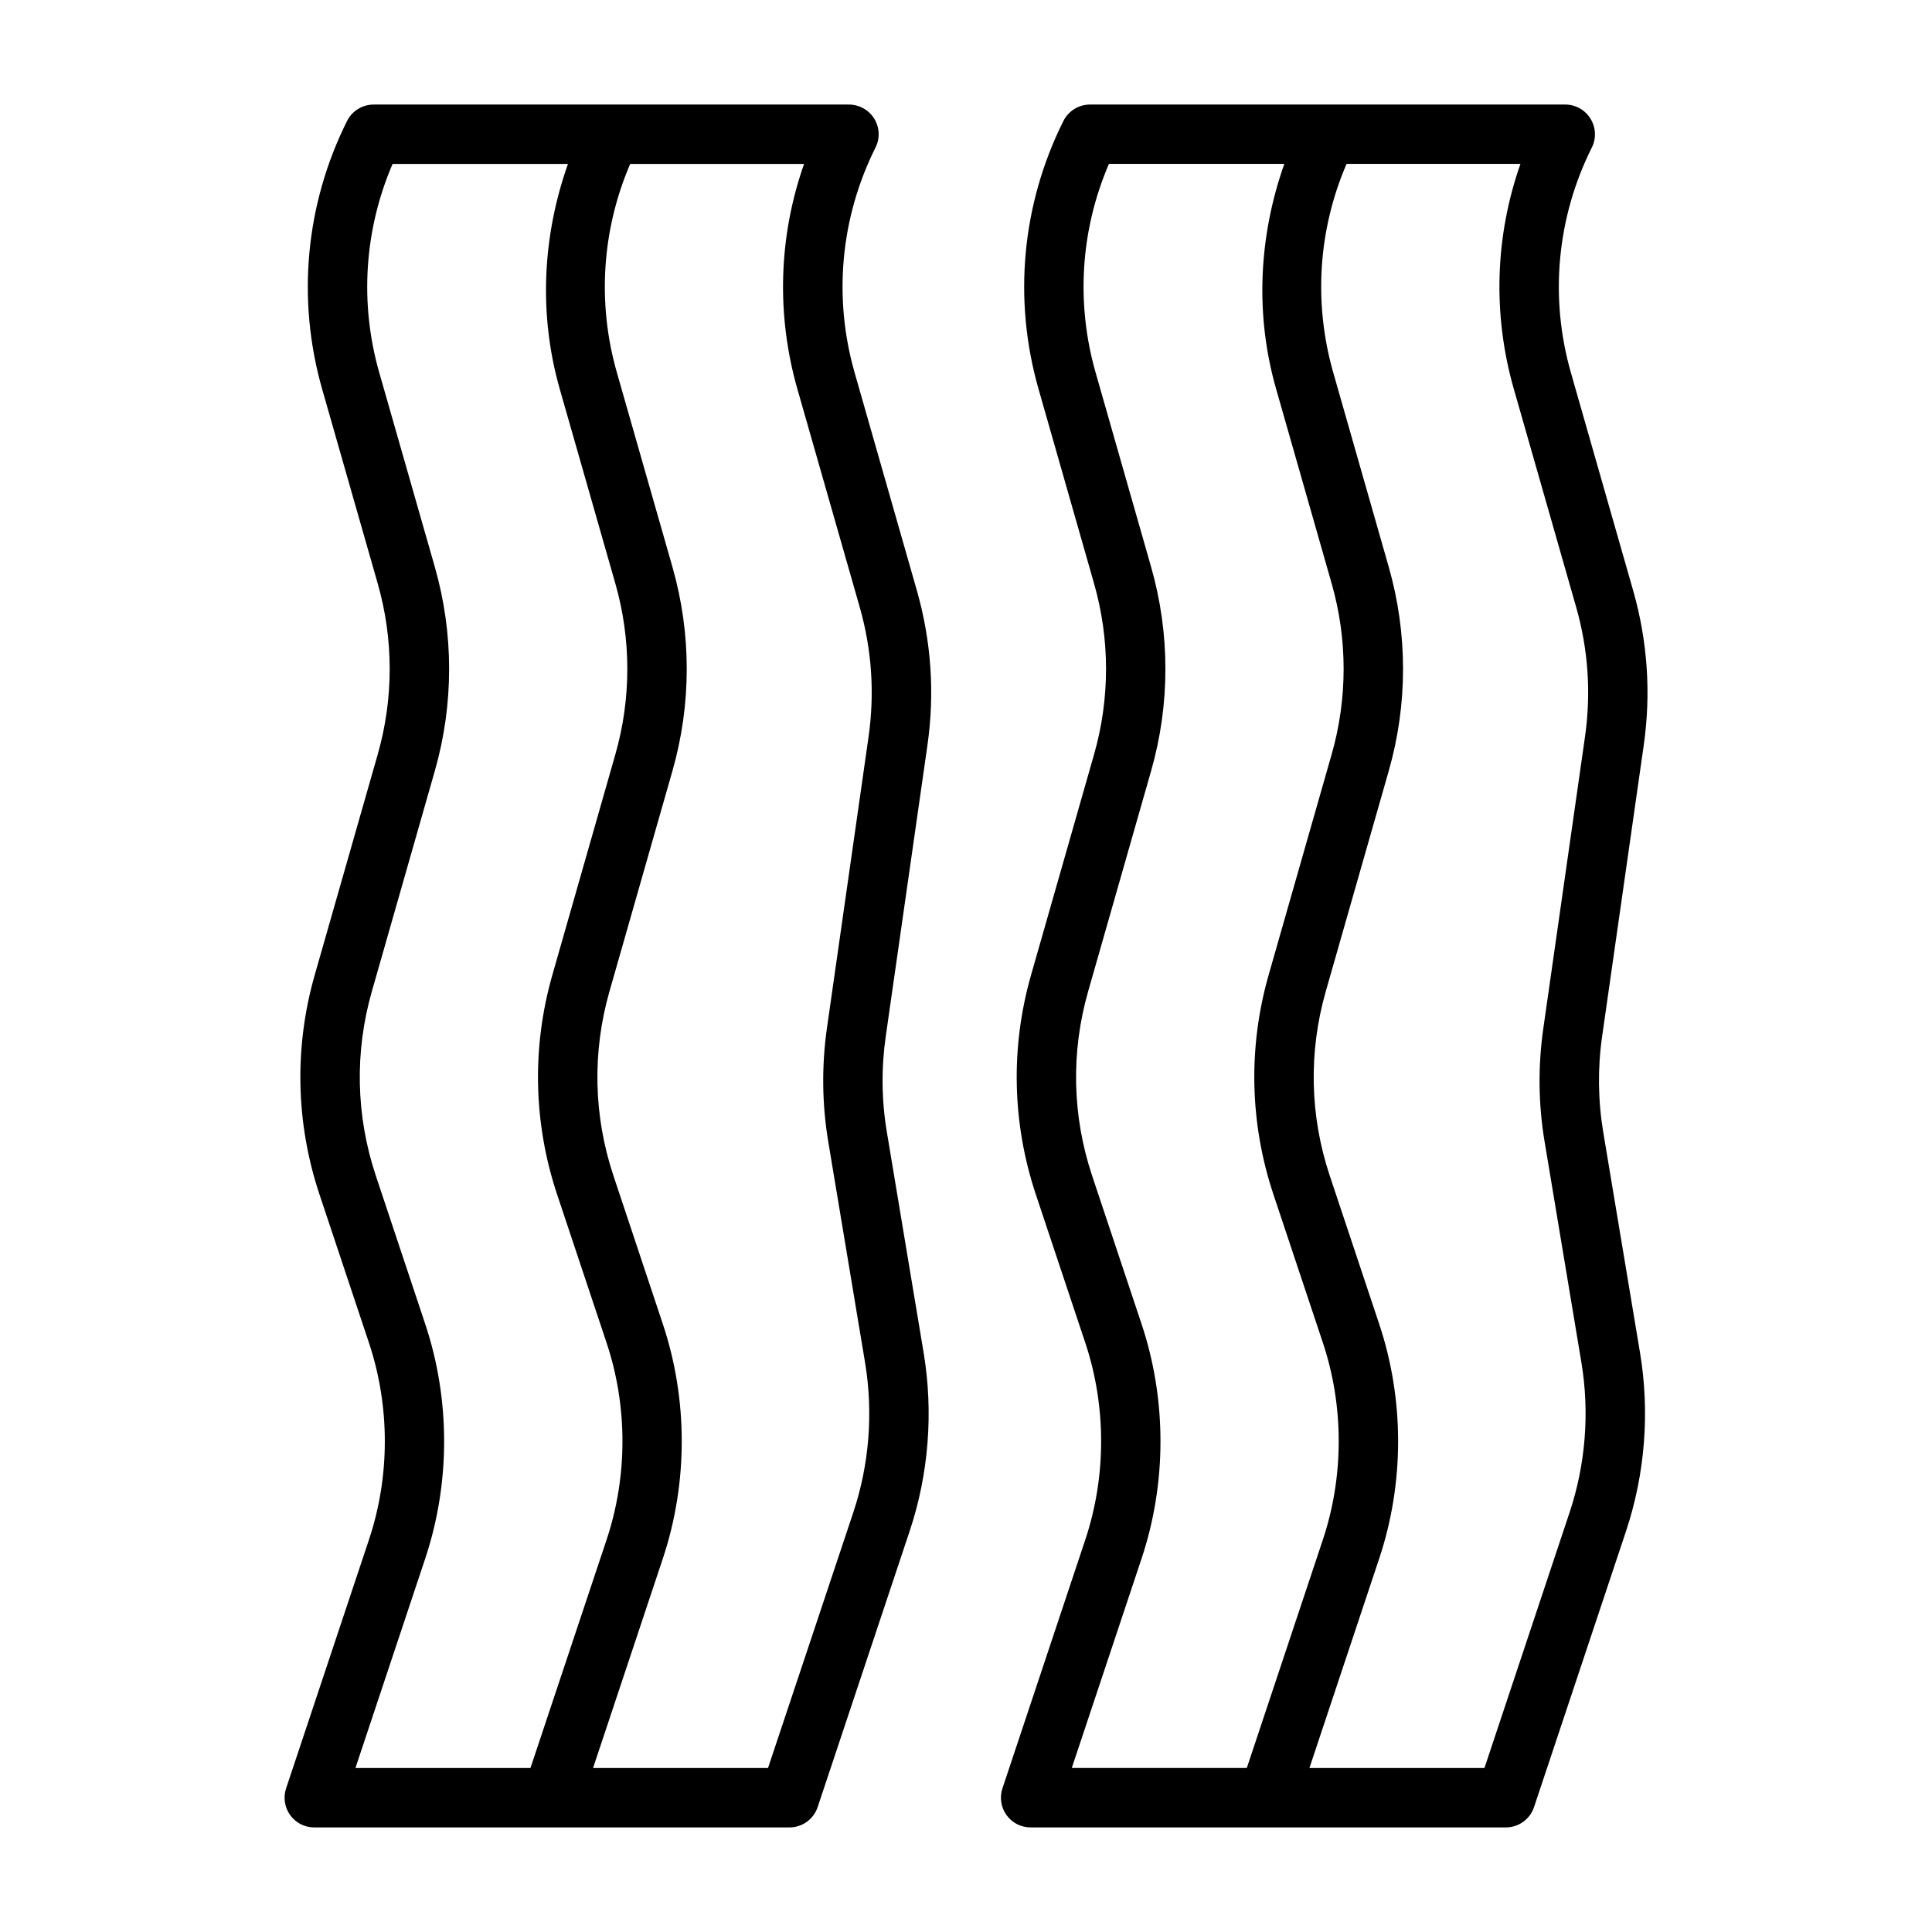 <?xml version="1.0" encoding="UTF-8"?>
<!-- Uploaded to: SVG Repo, www.svgrepo.com, Generator: SVG Repo Mixer Tools -->
<svg fill="#000000" width="800px" height="800px" version="1.1" viewBox="144 144 512 512" xmlns="http://www.w3.org/2000/svg">
 <g>
  <path d="m389.78 341.49c1.969-13.777 1.023-27.551-2.785-40.949l-16.516-57.797c-5.699-19.934-3.731-41.109 5.543-59.652 1.227-2.441 1.086-5.336-0.348-7.652-1.434-2.316-3.984-3.731-6.707-3.731h-125.95c-2.977 0-5.699 1.684-7.039 4.344-11.035 22.09-13.383 47.297-6.613 71.039l14.719 51.5c4.25 14.832 4.25 30.543 0 45.391l-16.688 58.426c-5.465 19.145-5.023 39.25 1.273 58.145l13.098 39.281c5.621 16.848 5.621 35.395 0 52.238l-21.945 65.855c-0.805 2.394-0.395 5.039 1.07 7.086 1.469 2.059 3.844 3.273 6.379 3.273h125.95c3.387 0 6.391-2.172 7.461-5.383l24.387-73.148c5.055-15.16 6.328-31.52 3.699-47.281l-9.746-58.488c-1.402-8.359-1.496-16.863-0.301-25.27zm-133.1 215.57c6.691-20.059 6.691-42.148 0-62.203l-13.082-39.281c-5.289-15.871-5.652-32.762-1.055-48.84l16.688-58.426c5.055-17.68 5.055-36.383 0-54.066l-14.719-51.484c-5.262-18.387-3.984-37.848 3.523-55.309h46.477c-6.769 19.16-7.809 39.863-2.172 59.641l14.719 51.5c4.25 14.832 4.25 30.543 0 45.391l-16.688 58.426c-5.465 19.145-5.023 39.25 1.273 58.145l13.098 39.281c5.621 16.848 5.621 35.395 0 52.238l-20.164 60.469h-46.383zm106.82-110.48 9.746 58.488c2.203 13.258 1.133 26.984-3.102 39.707l-22.609 67.762h-46.367l18.484-55.48c6.691-20.059 6.691-42.148 0-62.203l-13.082-39.281c-5.289-15.871-5.652-32.762-1.055-48.84l16.688-58.426c5.055-17.68 5.055-36.383 0-54.066l-14.719-51.5c-5.262-18.371-3.984-37.832 3.523-55.293h46.082c-6.738 19.129-7.414 39.895-1.777 59.637l16.516 57.781c3.211 11.258 4 22.828 2.348 34.418l-11.035 77.223c-1.418 10.016-1.293 20.125 0.359 30.074z"/>
  <path d="m568.87 444c-1.387-8.375-1.496-16.879-0.301-25.27l11.035-77.207c1.969-13.793 1.023-27.566-2.785-40.965l-16.516-57.797c-5.699-19.934-3.731-41.109 5.543-59.652 1.227-2.441 1.086-5.336-0.348-7.652-1.434-2.336-3.969-3.75-6.691-3.75h-125.95c-2.977 0-5.699 1.684-7.039 4.344-11.035 22.074-13.383 47.297-6.598 71.039l14.703 51.5c4.25 14.832 4.25 30.543 0 45.391l-16.688 58.426c-5.465 19.145-5.023 39.25 1.273 58.145l13.098 39.281c5.606 16.848 5.606 35.395 0 52.238l-21.945 65.855c-0.805 2.394-0.395 5.039 1.07 7.086 1.48 2.062 3.856 3.273 6.391 3.273h125.95c3.387 0 6.391-2.172 7.461-5.383l24.387-73.148c5.039-15.16 6.328-31.504 3.699-47.281zm-122.35 113.06c6.691-20.059 6.691-42.148 0-62.203l-13.098-39.281c-5.289-15.871-5.652-32.762-1.055-48.84l16.688-58.426c5.055-17.68 5.055-36.383 0-54.066l-14.703-51.5c-5.258-18.391-4-37.832 3.527-55.309h46.477c-6.769 19.16-7.824 39.863-2.172 59.637l14.703 51.5c4.25 14.832 4.25 30.543 0 45.391l-16.688 58.426c-5.465 19.145-5.023 39.25 1.273 58.145l13.098 39.281c5.606 16.848 5.606 35.395 0 52.238l-20.152 60.473h-46.383zm106.82-110.48 9.746 58.488c2.203 13.258 1.117 26.984-3.117 39.707l-22.574 67.762h-46.383l18.484-55.48c6.691-20.059 6.691-42.148 0-62.203l-13.098-39.281c-5.289-15.871-5.652-32.762-1.055-48.84l16.688-58.426c5.055-17.68 5.055-36.383 0-54.066l-14.703-51.5c-5.258-18.391-4-37.832 3.527-55.309h46.082c-6.738 19.129-7.414 39.895-1.762 59.637l16.516 57.797c3.211 11.242 4 22.812 2.348 34.402l-11.035 77.223c-1.441 10-1.332 20.105 0.336 30.09z"/>
 </g>
</svg>